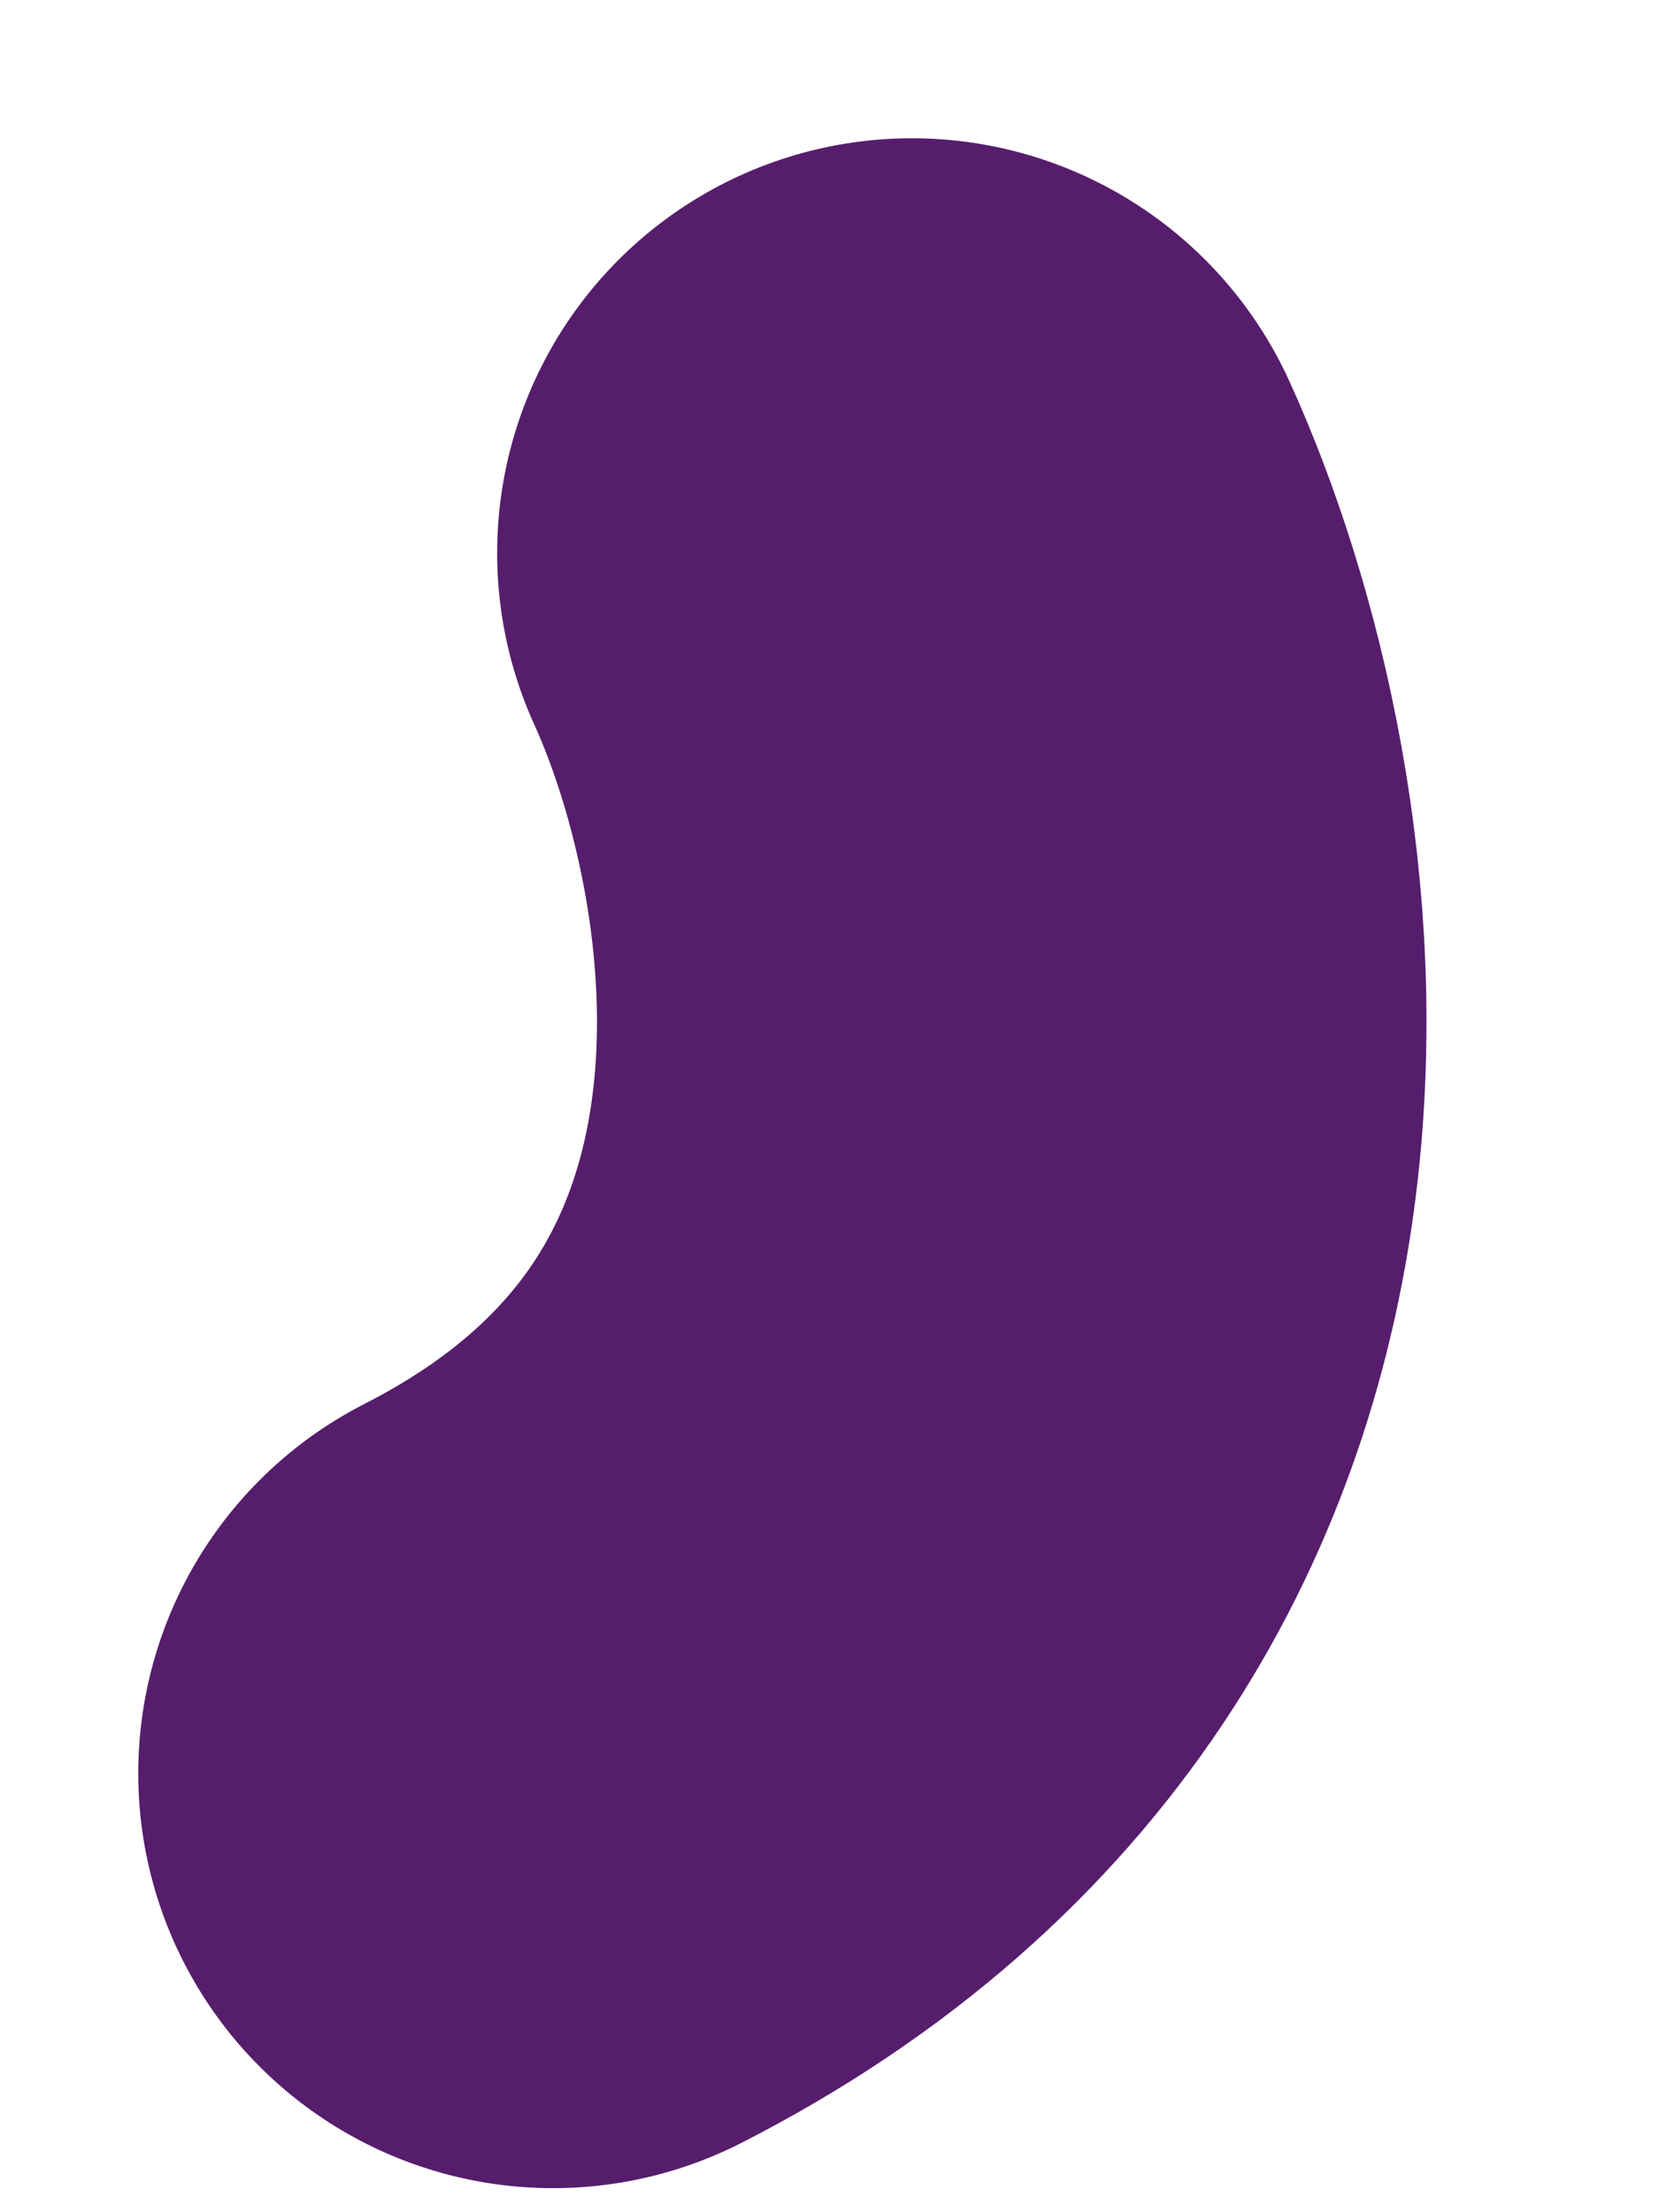 <?xml version="1.0" encoding="utf-8"?>
<svg xmlns="http://www.w3.org/2000/svg" fill="none" height="100%" overflow="visible" preserveAspectRatio="none" style="display: block;" viewBox="0 0 6 8" width="100%">
<path d="M3.298 2C3.76 3.014 4.147 5.317 2 6.413" id="Vector" stroke="#571D6D" stroke-linecap="round" stroke-width="3"/>
</svg>